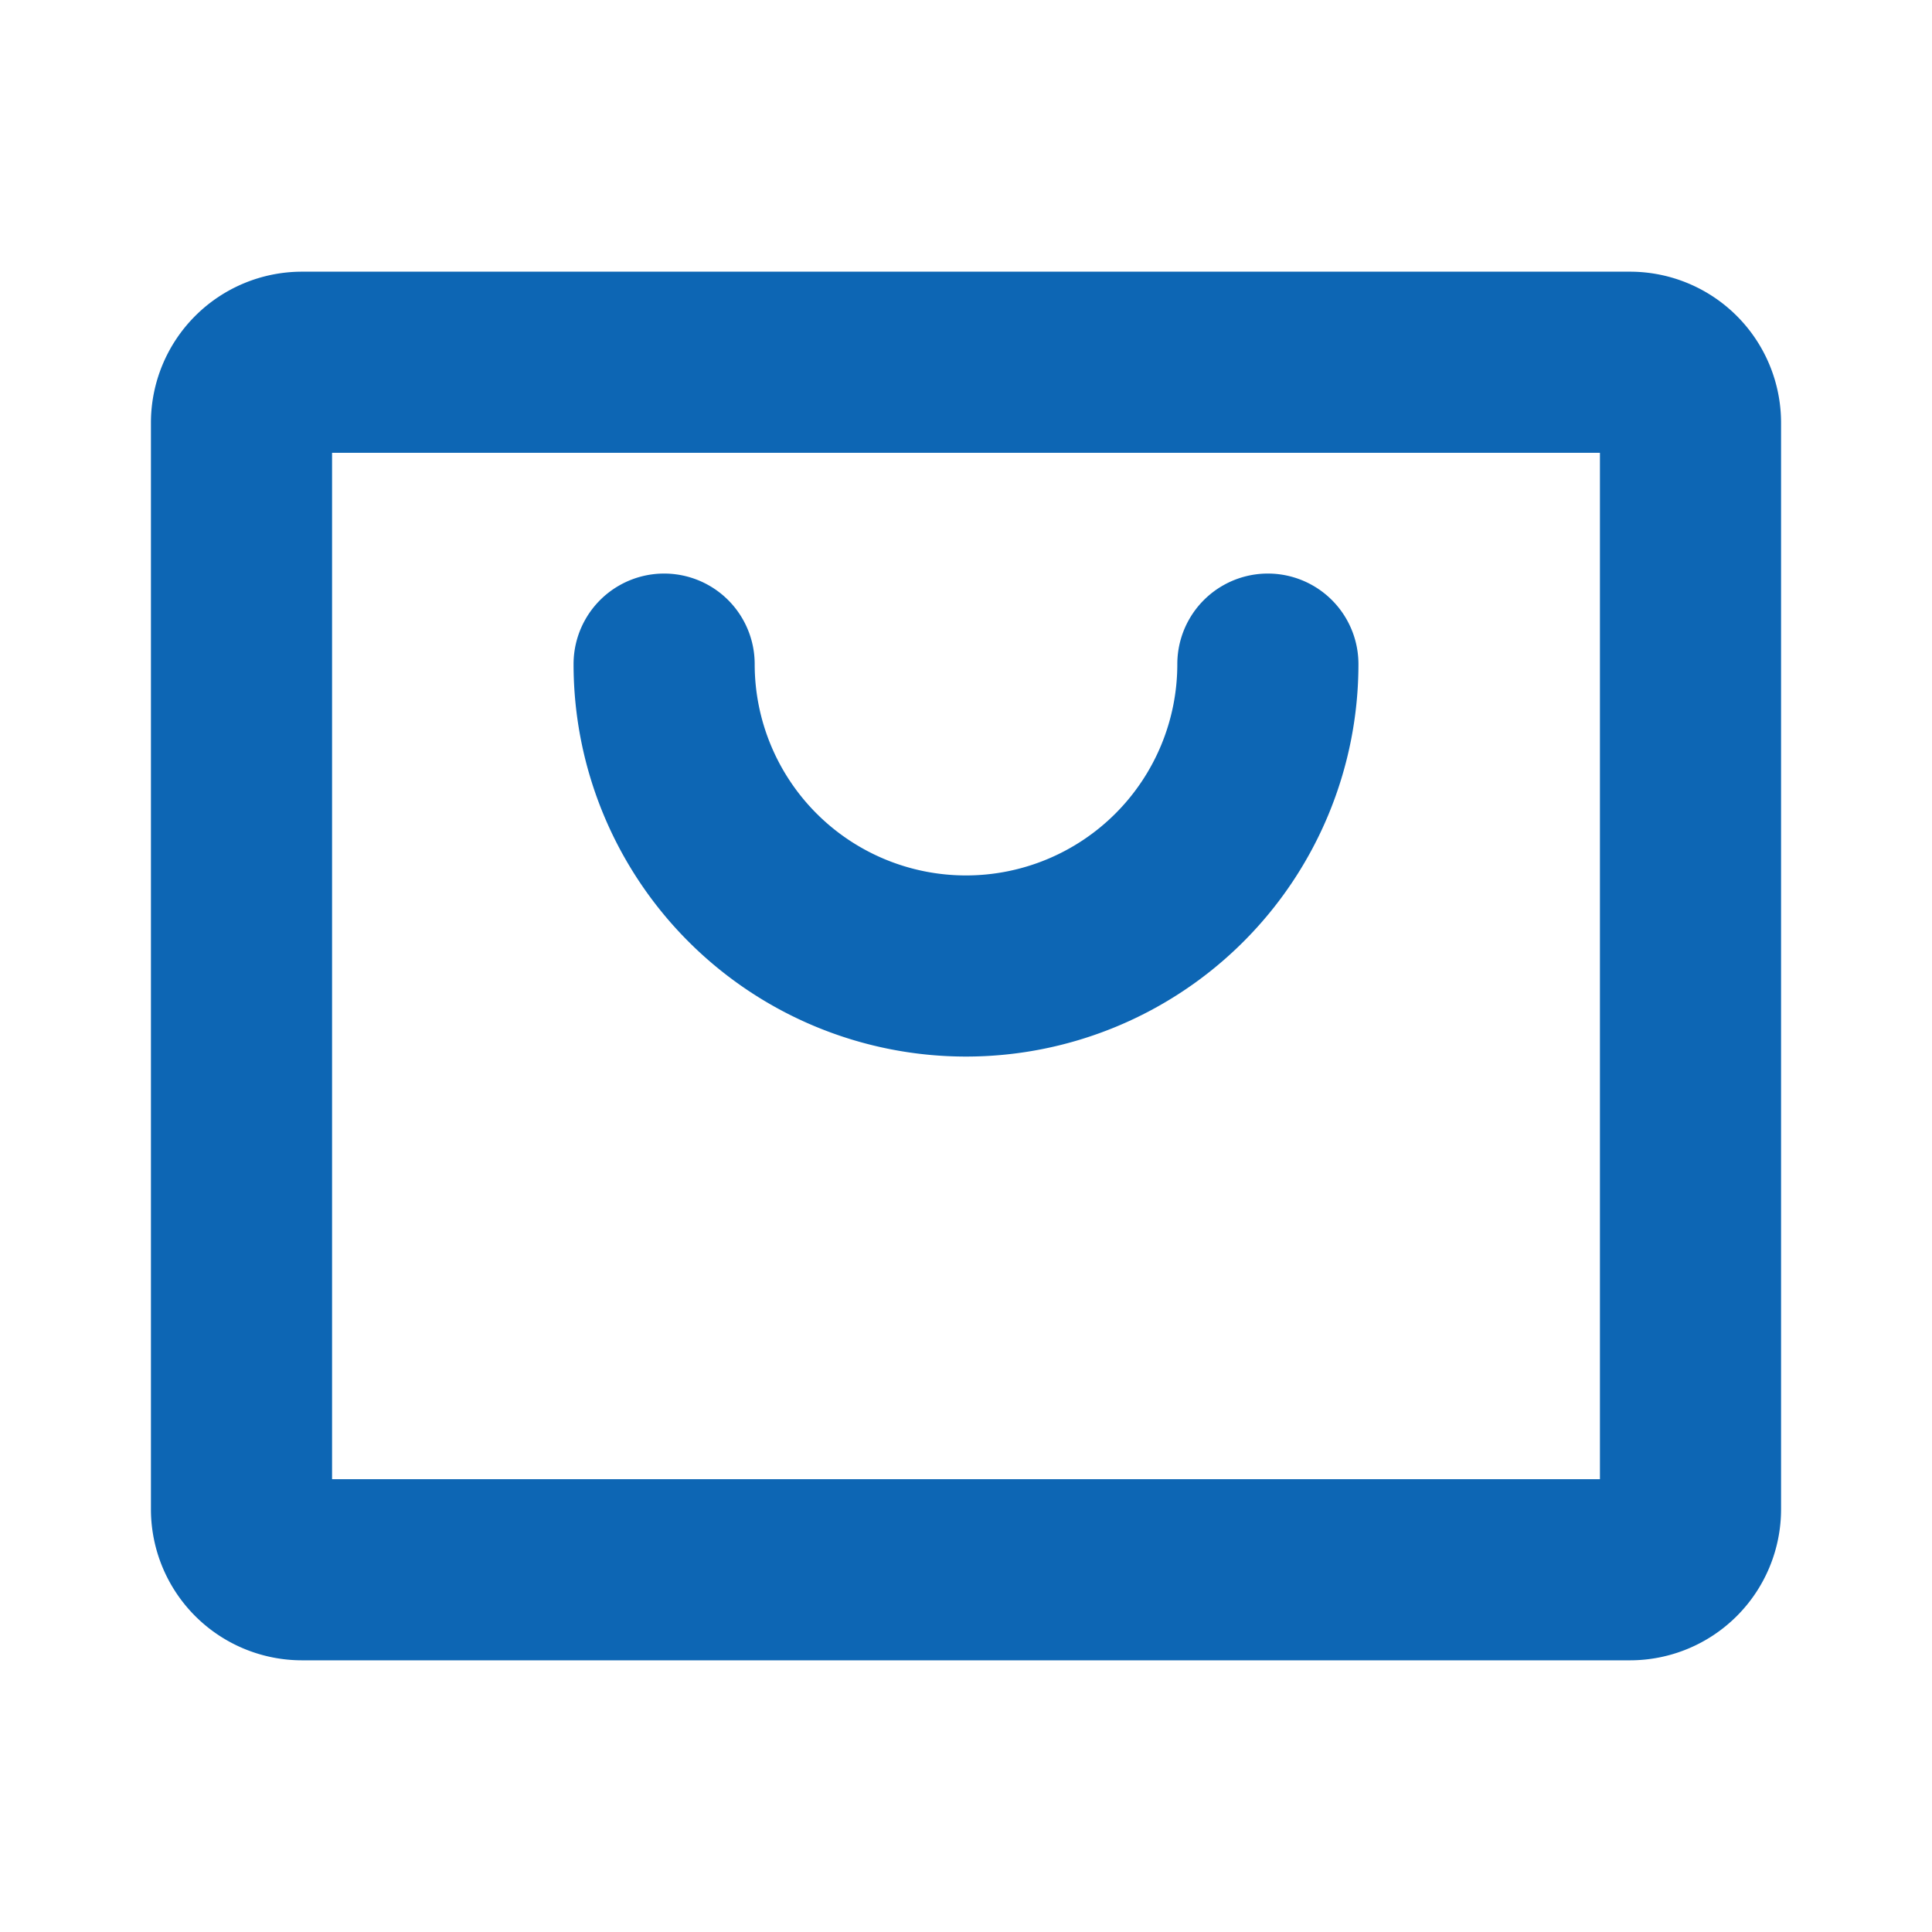 <?xml version="1.0" encoding="utf-8"?>
<svg fill="#0d66b4" width="800px" height="800px" viewBox="0 0 256 256" xmlns="http://www.w3.org/2000/svg">
  <path d="M216,36H40A20.022,20.022,0,0,0,20,56V200a20.022,20.022,0,0,0,20,20H216a20.022,20.022,0,0,0,20-20V56A20.022,20.022,0,0,0,216,36Zm-4,160H44V60H212ZM76,88a12,12,0,0,1,24,0,28,28,0,0,0,56,0,12,12,0,0,1,24,0A52,52,0,0,1,76,88Z"/>
</svg>